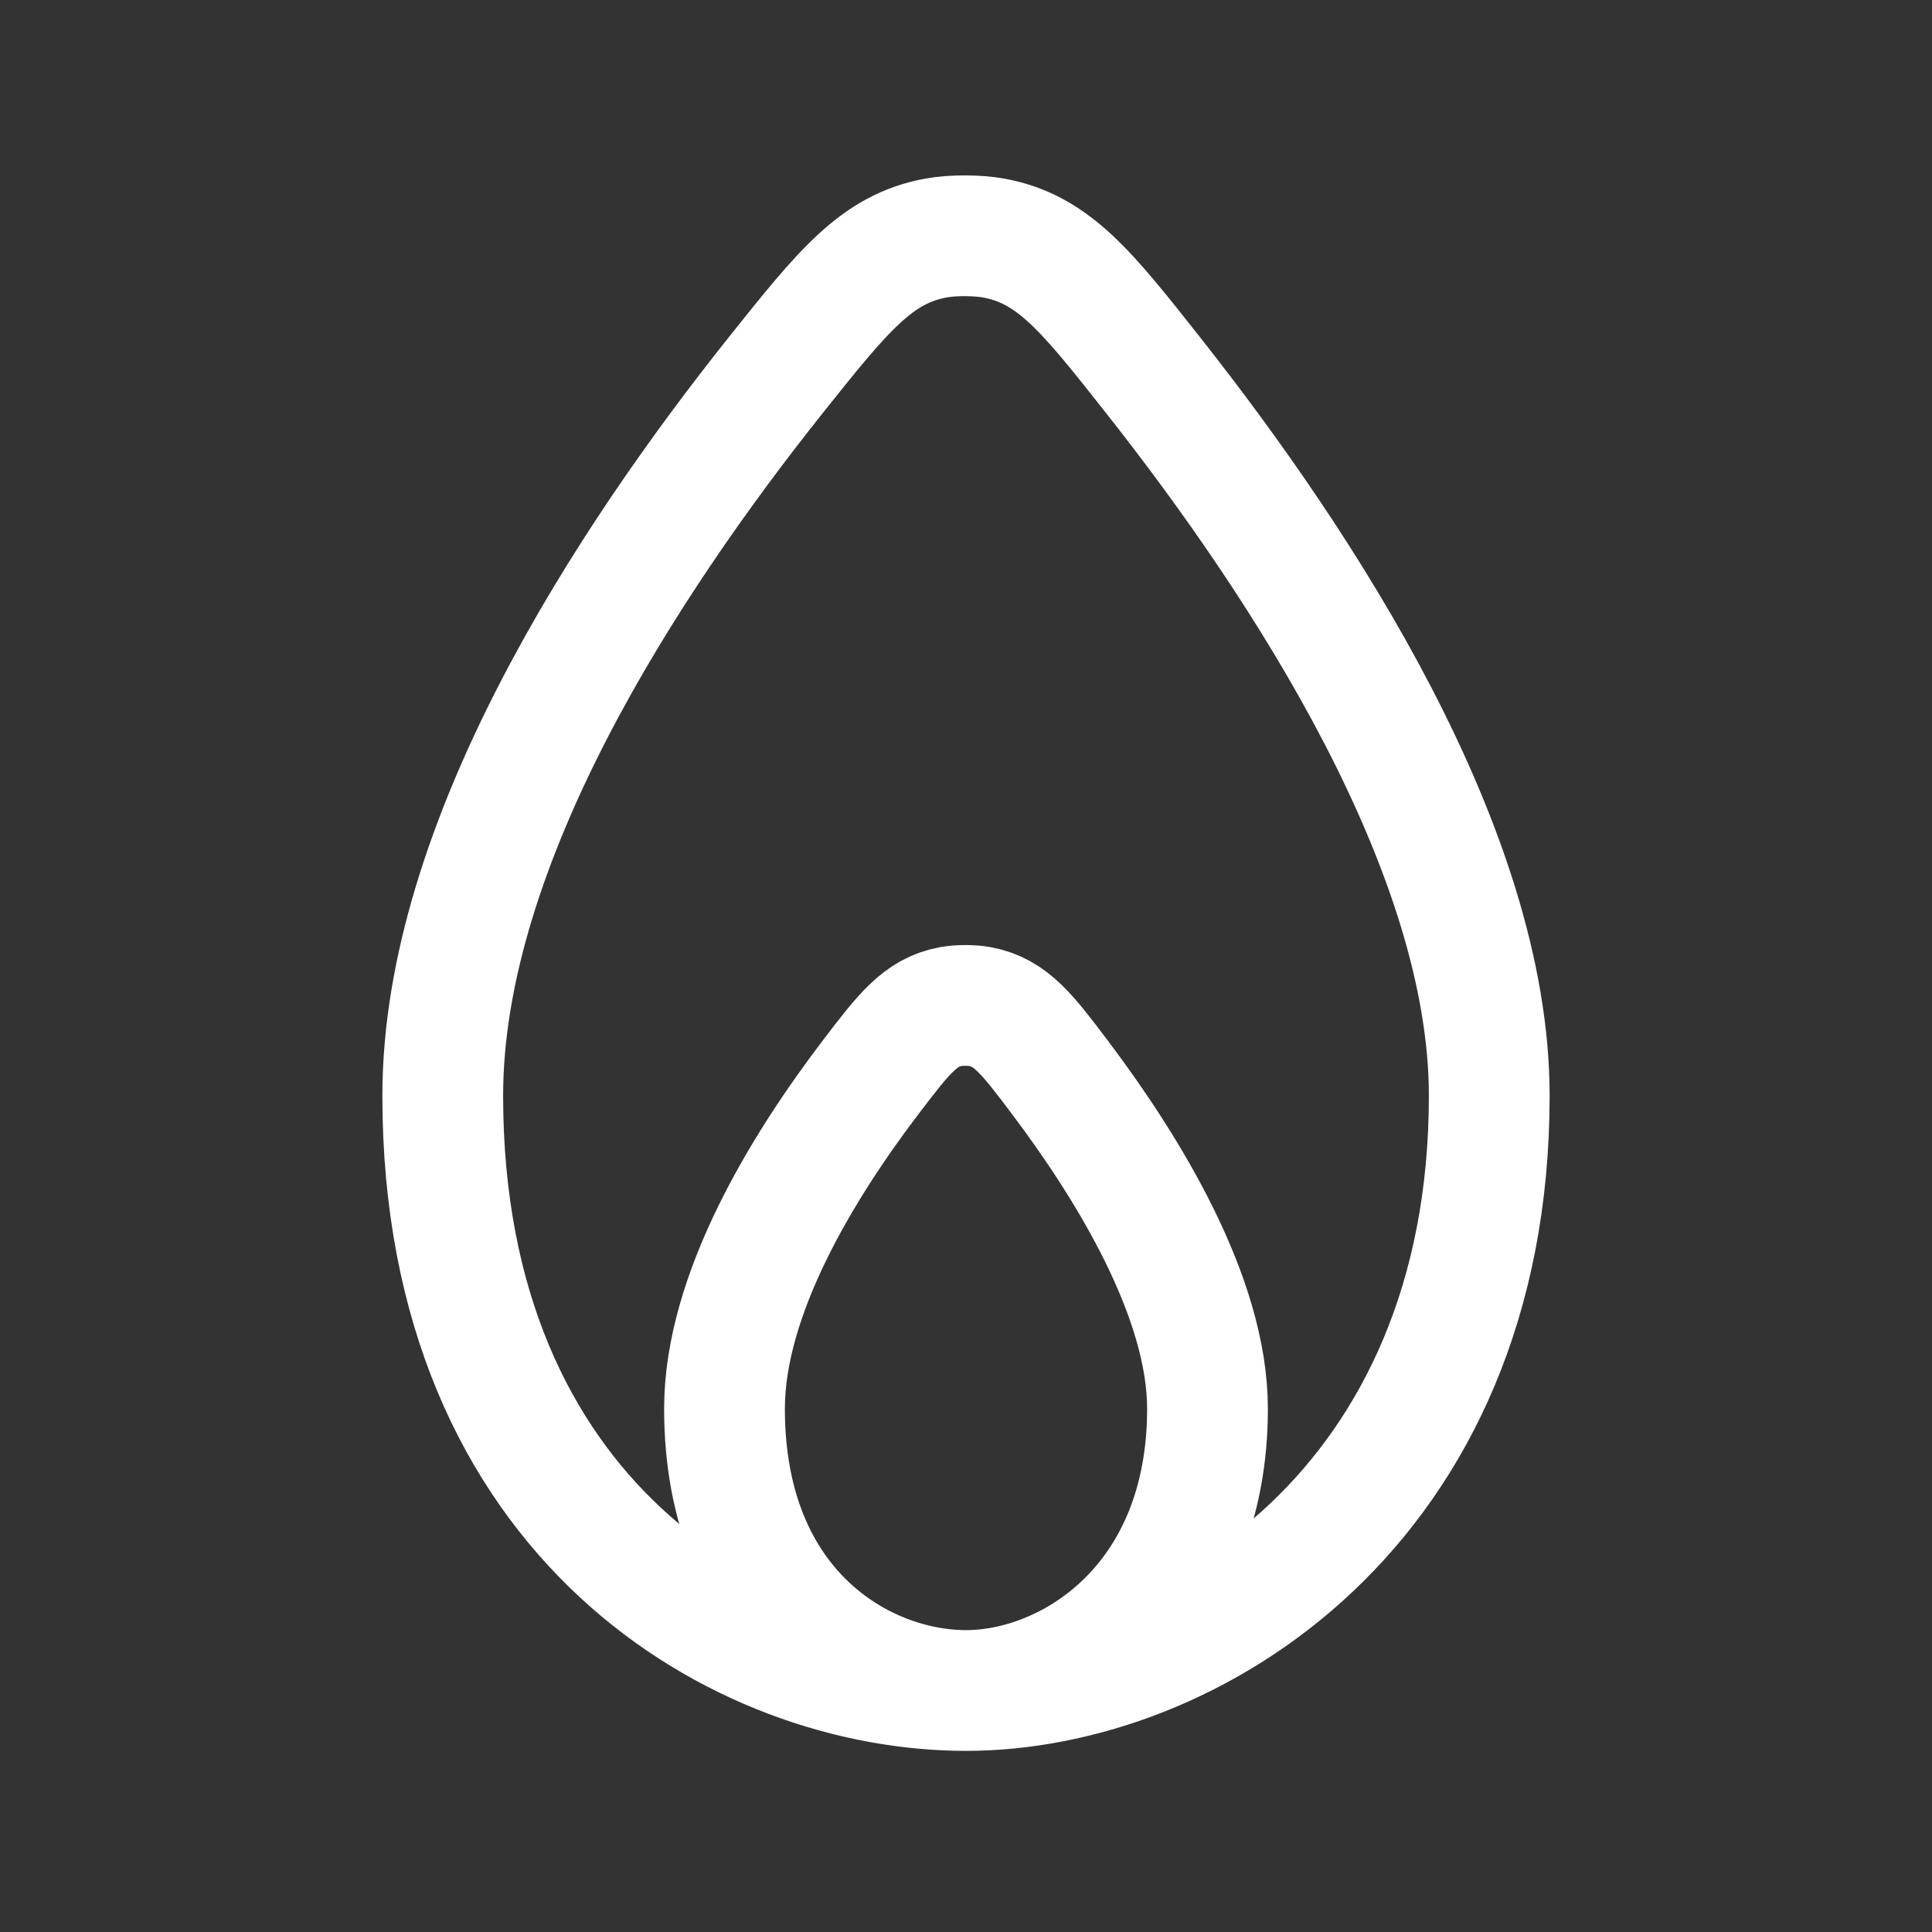 <svg width="50" height="50" viewBox="0 0 24 24" fill="none" xmlns="http://www.w3.org/2000/svg">
<rect x="0" y="0" width="24" height="24" fill="#333333" stroke="none"/>
<path d="M12 21C14.786 21 18.5 18.721 18.5 13.611C18.5 10.571 16.2 7.039 14.336 4.676C13.505 3.622 13.089 3.095 12.348 2.958C12.144 2.92 11.837 2.919 11.632 2.956C10.891 3.089 10.474 3.611 9.641 4.655C7.782 6.987 5.5 10.484 5.5 13.611C5.5 18.889 9.214 21 12 21ZM12 21C13.286 21 15 19.921 15 17.5C15 16.113 14.015 14.51 13.174 13.393C12.764 12.849 12.558 12.577 12.178 12.505C12.074 12.485 11.915 12.485 11.811 12.504C11.431 12.574 11.226 12.844 10.815 13.383C9.976 14.485 9 16.074 9 17.5C9 20 10.714 21 12 21Z" stroke="#ffffff" stroke-width="1.5" stroke-linejoin="round"></path>
</svg>